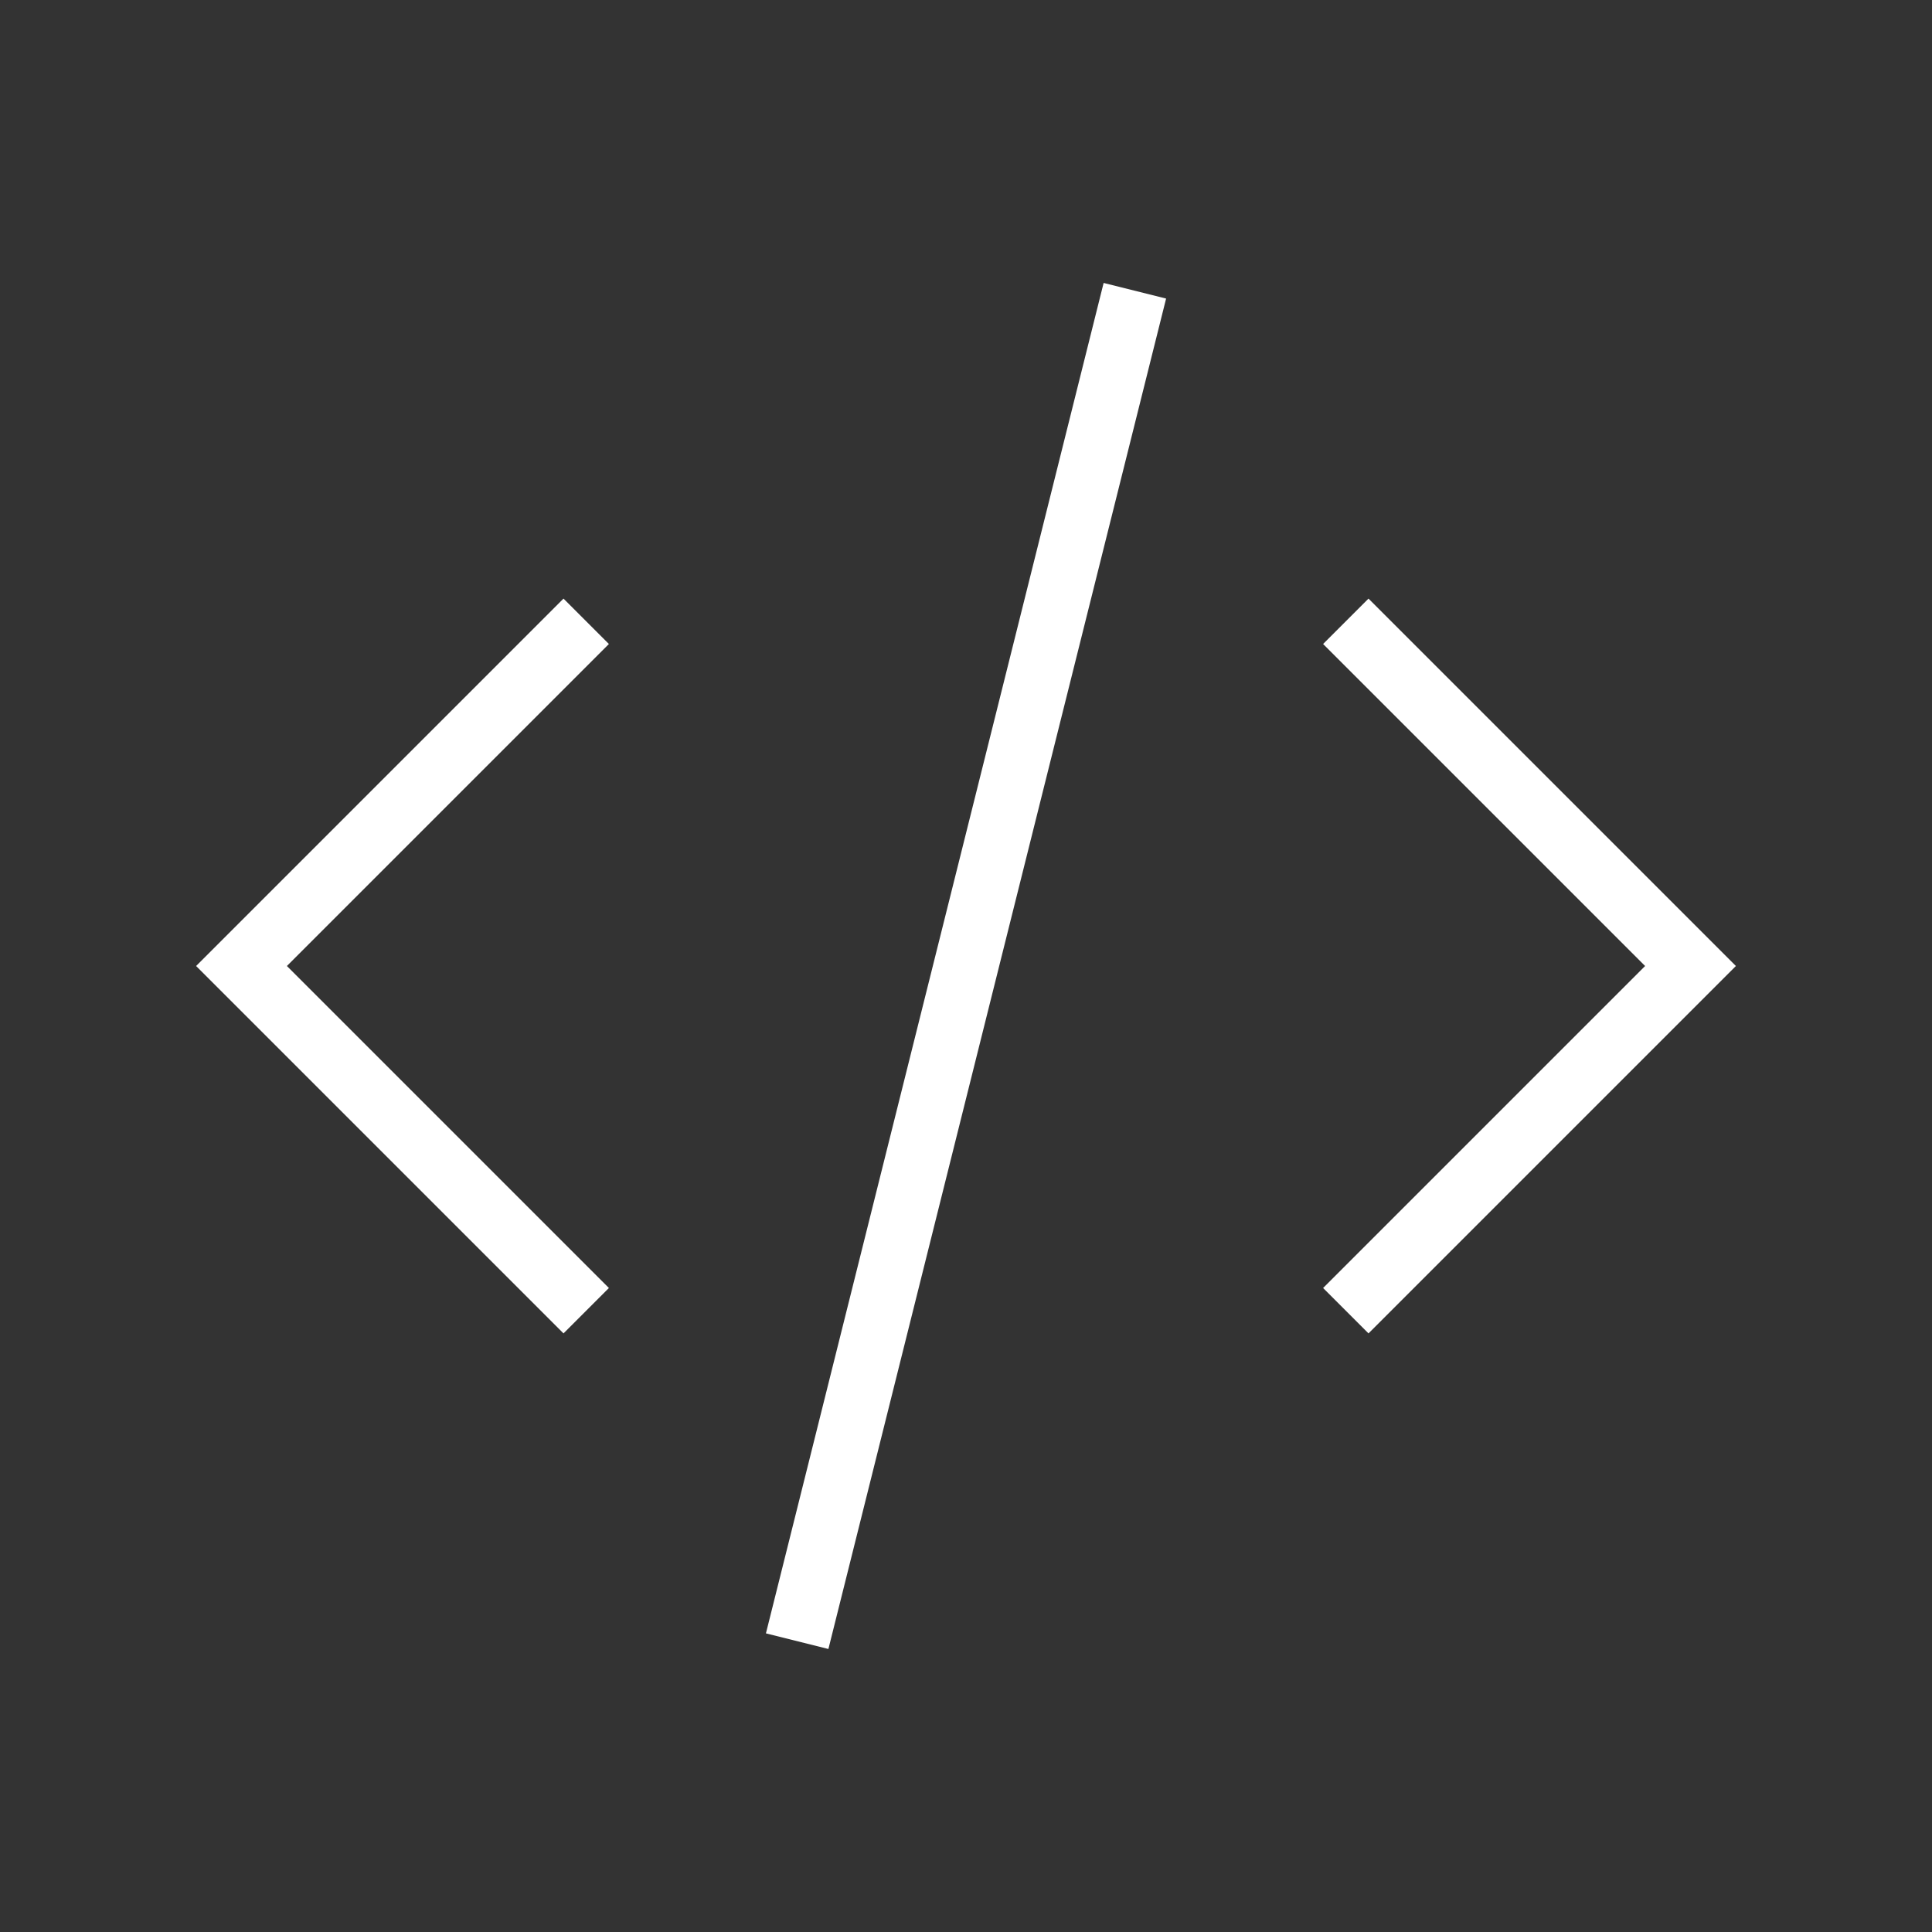 <?xml version="1.0" encoding="UTF-8"?>
<svg xmlns="http://www.w3.org/2000/svg" id="Ebene_1" viewBox="0 0 60 60">
  <rect x="0" y="0" width="60" height="60" fill="#333333" stroke="none"/>
  <defs>
    <style>.cls-1{fill:#fff;}</style>
  </defs>
  <g id="Pfad_38819">
    <polygon class="cls-1" points="17.5 41.41 6.09 30 17.5 18.59 18.91 20 8.91 30 18.91 40 17.5 41.41"></polygon>
  </g>
  <g id="Pfad_38820">
    <polygon class="cls-1" points="42.5 41.41 41.09 40 51.09 30 41.09 20 42.5 18.59 53.91 30 42.5 41.41"></polygon>
  </g>
  <g id="Linie_763">
    <rect class="cls-1" x="8.38" y="29" width="43.23" height="2" transform="translate(-6.38 51.82) rotate(-75.96)"></rect>
  </g>
</svg>
